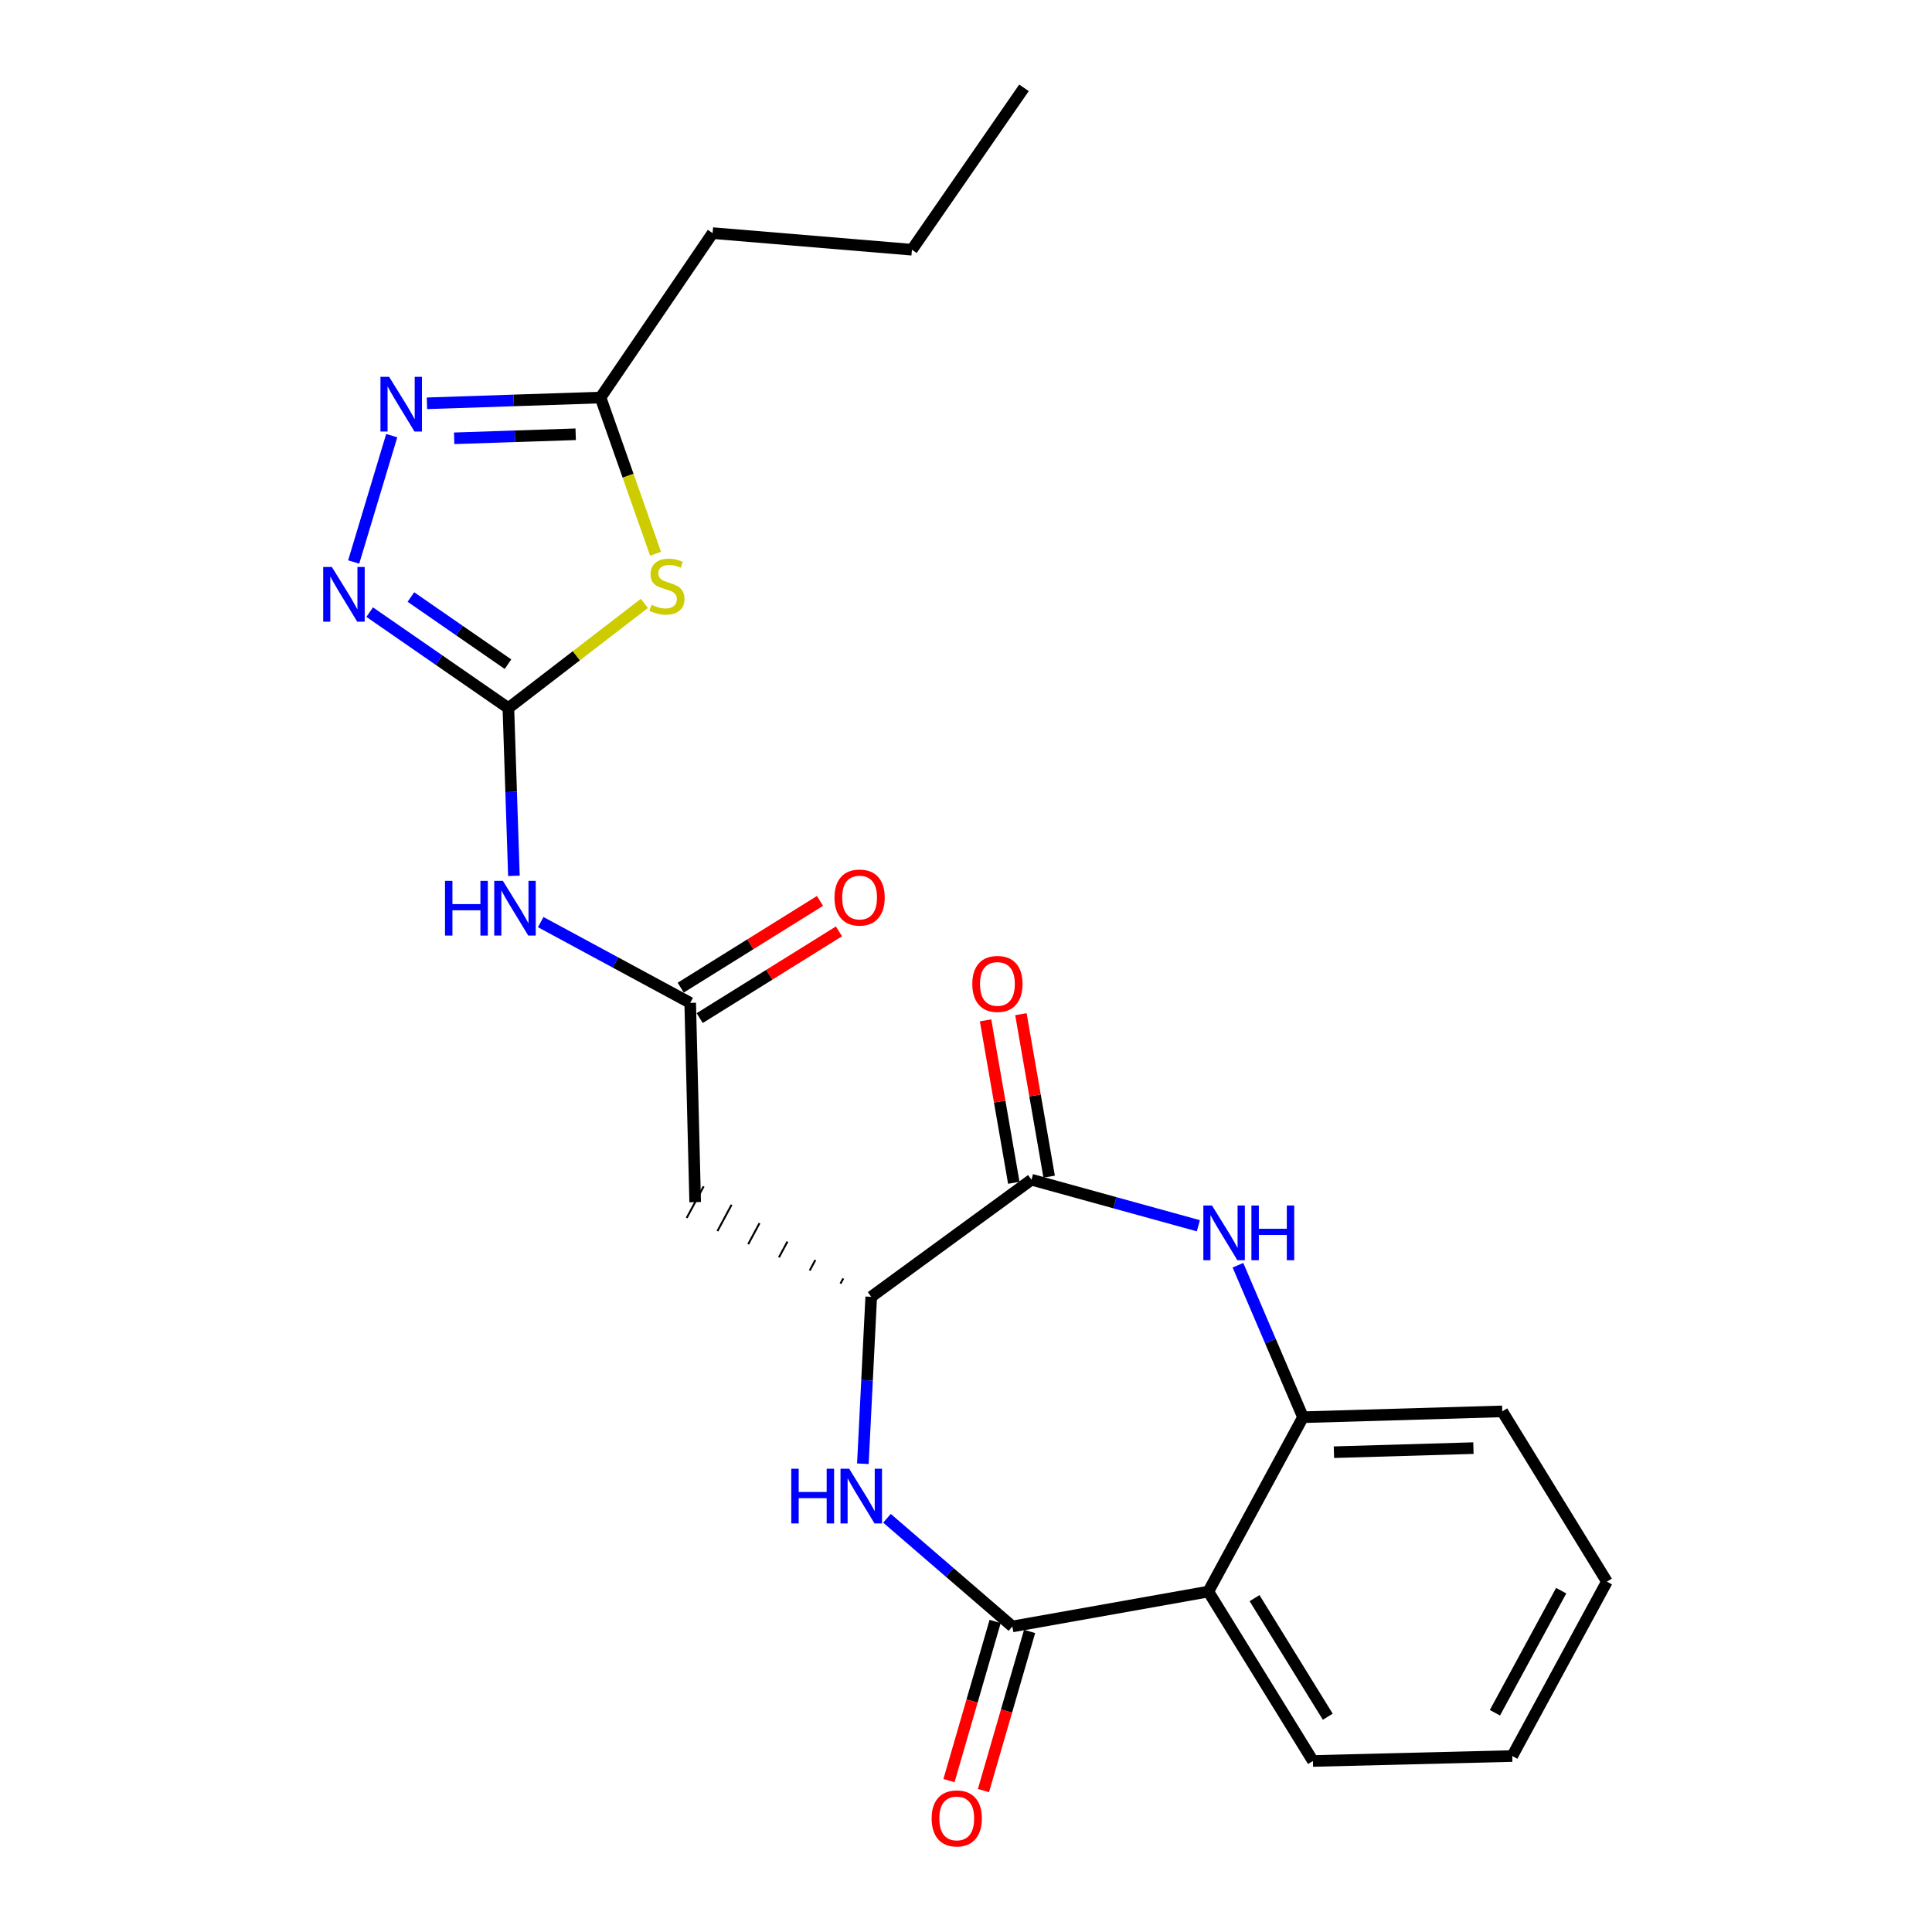 <?xml version='1.0' encoding='iso-8859-1'?>
<svg version='1.1' baseProfile='full'
              xmlns='http://www.w3.org/2000/svg'
                      xmlns:rdkit='http://www.rdkit.org/xml'
                      xmlns:xlink='http://www.w3.org/1999/xlink'
                  xml:space='preserve'
width='1000px' height='1000px' viewBox='0 0 1000 1000'>
<!-- END OF HEADER -->
<rect style='opacity:1.0;fill:#FFFFFF;stroke:none' width='1000' height='1000' x='0' y='0'> </rect>
<path class='bond-1' d='M 263.133,366.502 L 298.336,339.406' style='fill:none;fill-rule:evenodd;stroke:#000000;stroke-width:6px;stroke-linecap:butt;stroke-linejoin:miter;stroke-opacity:1' />
<path class='bond-1' d='M 298.336,339.406 L 333.539,312.31' style='fill:none;fill-rule:evenodd;stroke:#CCCC00;stroke-width:6px;stroke-linecap:butt;stroke-linejoin:miter;stroke-opacity:1' />
<path class='bond-4' d='M 263.133,366.502 L 227.243,341.671' style='fill:none;fill-rule:evenodd;stroke:#000000;stroke-width:6px;stroke-linecap:butt;stroke-linejoin:miter;stroke-opacity:1' />
<path class='bond-4' d='M 227.243,341.671 L 191.352,316.84' style='fill:none;fill-rule:evenodd;stroke:#0000FF;stroke-width:6px;stroke-linecap:butt;stroke-linejoin:miter;stroke-opacity:1' />
<path class='bond-4' d='M 262.932,343.78 L 237.809,326.398' style='fill:none;fill-rule:evenodd;stroke:#000000;stroke-width:6px;stroke-linecap:butt;stroke-linejoin:miter;stroke-opacity:1' />
<path class='bond-4' d='M 237.809,326.398 L 212.686,309.017' style='fill:none;fill-rule:evenodd;stroke:#0000FF;stroke-width:6px;stroke-linecap:butt;stroke-linejoin:miter;stroke-opacity:1' />
<path class='bond-9' d='M 263.133,366.502 L 264.569,409.92' style='fill:none;fill-rule:evenodd;stroke:#000000;stroke-width:6px;stroke-linecap:butt;stroke-linejoin:miter;stroke-opacity:1' />
<path class='bond-9' d='M 264.569,409.92 L 266.005,453.337' style='fill:none;fill-rule:evenodd;stroke:#0000FF;stroke-width:6px;stroke-linecap:butt;stroke-linejoin:miter;stroke-opacity:1' />
<path class='bond-0' d='M 523.999,841.846 L 491.552,813.854' style='fill:none;fill-rule:evenodd;stroke:#000000;stroke-width:6px;stroke-linecap:butt;stroke-linejoin:miter;stroke-opacity:1' />
<path class='bond-0' d='M 491.552,813.854 L 459.105,785.863' style='fill:none;fill-rule:evenodd;stroke:#0000FF;stroke-width:6px;stroke-linecap:butt;stroke-linejoin:miter;stroke-opacity:1' />
<path class='bond-6' d='M 523.999,841.846 L 625.429,823.8' style='fill:none;fill-rule:evenodd;stroke:#000000;stroke-width:6px;stroke-linecap:butt;stroke-linejoin:miter;stroke-opacity:1' />
<path class='bond-14' d='M 515.081,839.26 L 503.138,880.45' style='fill:none;fill-rule:evenodd;stroke:#000000;stroke-width:6px;stroke-linecap:butt;stroke-linejoin:miter;stroke-opacity:1' />
<path class='bond-14' d='M 503.138,880.45 L 491.196,921.64' style='fill:none;fill-rule:evenodd;stroke:#FF0000;stroke-width:6px;stroke-linecap:butt;stroke-linejoin:miter;stroke-opacity:1' />
<path class='bond-14' d='M 532.917,844.431 L 520.975,885.621' style='fill:none;fill-rule:evenodd;stroke:#000000;stroke-width:6px;stroke-linecap:butt;stroke-linejoin:miter;stroke-opacity:1' />
<path class='bond-14' d='M 520.975,885.621 L 509.033,926.812' style='fill:none;fill-rule:evenodd;stroke:#FF0000;stroke-width:6px;stroke-linecap:butt;stroke-linejoin:miter;stroke-opacity:1' />
<path class='bond-12' d='M 339.322,286.622 L 325.076,246.194' style='fill:none;fill-rule:evenodd;stroke:#CCCC00;stroke-width:6px;stroke-linecap:butt;stroke-linejoin:miter;stroke-opacity:1' />
<path class='bond-12' d='M 325.076,246.194 L 310.831,205.767' style='fill:none;fill-rule:evenodd;stroke:#000000;stroke-width:6px;stroke-linecap:butt;stroke-linejoin:miter;stroke-opacity:1' />
<path class='bond-2' d='M 446.62,757.628 L 448.781,714.427' style='fill:none;fill-rule:evenodd;stroke:#0000FF;stroke-width:6px;stroke-linecap:butt;stroke-linejoin:miter;stroke-opacity:1' />
<path class='bond-2' d='M 448.781,714.427 L 450.941,671.227' style='fill:none;fill-rule:evenodd;stroke:#000000;stroke-width:6px;stroke-linecap:butt;stroke-linejoin:miter;stroke-opacity:1' />
<path class='bond-3' d='M 620.265,634.452 L 577.079,622.537' style='fill:none;fill-rule:evenodd;stroke:#0000FF;stroke-width:6px;stroke-linecap:butt;stroke-linejoin:miter;stroke-opacity:1' />
<path class='bond-3' d='M 577.079,622.537 L 533.893,610.622' style='fill:none;fill-rule:evenodd;stroke:#000000;stroke-width:6px;stroke-linecap:butt;stroke-linejoin:miter;stroke-opacity:1' />
<path class='bond-10' d='M 640.761,654.883 L 657.594,694.213' style='fill:none;fill-rule:evenodd;stroke:#0000FF;stroke-width:6px;stroke-linecap:butt;stroke-linejoin:miter;stroke-opacity:1' />
<path class='bond-10' d='M 657.594,694.213 L 674.427,733.544' style='fill:none;fill-rule:evenodd;stroke:#000000;stroke-width:6px;stroke-linecap:butt;stroke-linejoin:miter;stroke-opacity:1' />
<path class='bond-7' d='M 183.063,290.89 L 202.76,225.485' style='fill:none;fill-rule:evenodd;stroke:#0000FF;stroke-width:6px;stroke-linecap:butt;stroke-linejoin:miter;stroke-opacity:1' />
<path class='bond-5' d='M 533.893,610.622 L 450.941,671.227' style='fill:none;fill-rule:evenodd;stroke:#000000;stroke-width:6px;stroke-linecap:butt;stroke-linejoin:miter;stroke-opacity:1' />
<path class='bond-15' d='M 543.042,609.032 L 535.732,566.988' style='fill:none;fill-rule:evenodd;stroke:#000000;stroke-width:6px;stroke-linecap:butt;stroke-linejoin:miter;stroke-opacity:1' />
<path class='bond-15' d='M 535.732,566.988 L 528.423,524.945' style='fill:none;fill-rule:evenodd;stroke:#FF0000;stroke-width:6px;stroke-linecap:butt;stroke-linejoin:miter;stroke-opacity:1' />
<path class='bond-15' d='M 524.745,612.213 L 517.435,570.169' style='fill:none;fill-rule:evenodd;stroke:#000000;stroke-width:6px;stroke-linecap:butt;stroke-linejoin:miter;stroke-opacity:1' />
<path class='bond-15' d='M 517.435,570.169 L 510.126,528.126' style='fill:none;fill-rule:evenodd;stroke:#FF0000;stroke-width:6px;stroke-linecap:butt;stroke-linejoin:miter;stroke-opacity:1' />
<path class='bond-17' d='M 625.429,823.8 L 679.575,911.478' style='fill:none;fill-rule:evenodd;stroke:#000000;stroke-width:6px;stroke-linecap:butt;stroke-linejoin:miter;stroke-opacity:1' />
<path class='bond-17' d='M 649.352,827.194 L 687.255,888.568' style='fill:none;fill-rule:evenodd;stroke:#000000;stroke-width:6px;stroke-linecap:butt;stroke-linejoin:miter;stroke-opacity:1' />
<path class='bond-25' d='M 625.429,823.8 L 674.427,733.544' style='fill:none;fill-rule:evenodd;stroke:#000000;stroke-width:6px;stroke-linecap:butt;stroke-linejoin:miter;stroke-opacity:1' />
<path class='bond-24' d='M 220.987,208.75 L 265.909,207.258' style='fill:none;fill-rule:evenodd;stroke:#0000FF;stroke-width:6px;stroke-linecap:butt;stroke-linejoin:miter;stroke-opacity:1' />
<path class='bond-24' d='M 265.909,207.258 L 310.831,205.767' style='fill:none;fill-rule:evenodd;stroke:#000000;stroke-width:6px;stroke-linecap:butt;stroke-linejoin:miter;stroke-opacity:1' />
<path class='bond-24' d='M 235.08,226.863 L 266.525,225.819' style='fill:none;fill-rule:evenodd;stroke:#0000FF;stroke-width:6px;stroke-linecap:butt;stroke-linejoin:miter;stroke-opacity:1' />
<path class='bond-24' d='M 266.525,225.819 L 297.971,224.775' style='fill:none;fill-rule:evenodd;stroke:#000000;stroke-width:6px;stroke-linecap:butt;stroke-linejoin:miter;stroke-opacity:1' />
<path class='bond-8' d='M 436.487,661.697 L 435.021,664.423' style='fill:none;fill-rule:evenodd;stroke:#000000;stroke-width:1.0px;stroke-linecap:butt;stroke-linejoin:miter;stroke-opacity:1' />
<path class='bond-8' d='M 422.033,652.168 L 419.101,657.62' style='fill:none;fill-rule:evenodd;stroke:#000000;stroke-width:1.0px;stroke-linecap:butt;stroke-linejoin:miter;stroke-opacity:1' />
<path class='bond-8' d='M 407.578,642.639 L 403.181,650.817' style='fill:none;fill-rule:evenodd;stroke:#000000;stroke-width:1.0px;stroke-linecap:butt;stroke-linejoin:miter;stroke-opacity:1' />
<path class='bond-8' d='M 393.124,633.109 L 387.261,644.014' style='fill:none;fill-rule:evenodd;stroke:#000000;stroke-width:1.0px;stroke-linecap:butt;stroke-linejoin:miter;stroke-opacity:1' />
<path class='bond-8' d='M 378.67,623.58 L 371.341,637.211' style='fill:none;fill-rule:evenodd;stroke:#000000;stroke-width:1.0px;stroke-linecap:butt;stroke-linejoin:miter;stroke-opacity:1' />
<path class='bond-8' d='M 364.215,614.051 L 355.42,630.407' style='fill:none;fill-rule:evenodd;stroke:#000000;stroke-width:1.0px;stroke-linecap:butt;stroke-linejoin:miter;stroke-opacity:1' />
<path class='bond-11' d='M 279.876,477.283 L 318.562,498.185' style='fill:none;fill-rule:evenodd;stroke:#0000FF;stroke-width:6px;stroke-linecap:butt;stroke-linejoin:miter;stroke-opacity:1' />
<path class='bond-11' d='M 318.562,498.185 L 357.249,519.086' style='fill:none;fill-rule:evenodd;stroke:#000000;stroke-width:6px;stroke-linecap:butt;stroke-linejoin:miter;stroke-opacity:1' />
<path class='bond-18' d='M 674.427,733.544 L 777.57,730.531' style='fill:none;fill-rule:evenodd;stroke:#000000;stroke-width:6px;stroke-linecap:butt;stroke-linejoin:miter;stroke-opacity:1' />
<path class='bond-18' d='M 690.441,751.655 L 762.641,749.546' style='fill:none;fill-rule:evenodd;stroke:#000000;stroke-width:6px;stroke-linecap:butt;stroke-linejoin:miter;stroke-opacity:1' />
<path class='bond-13' d='M 357.249,519.086 L 359.818,622.229' style='fill:none;fill-rule:evenodd;stroke:#000000;stroke-width:6px;stroke-linecap:butt;stroke-linejoin:miter;stroke-opacity:1' />
<path class='bond-16' d='M 362.157,526.968 L 398.205,504.52' style='fill:none;fill-rule:evenodd;stroke:#000000;stroke-width:6px;stroke-linecap:butt;stroke-linejoin:miter;stroke-opacity:1' />
<path class='bond-16' d='M 398.205,504.52 L 434.253,482.072' style='fill:none;fill-rule:evenodd;stroke:#FF0000;stroke-width:6px;stroke-linecap:butt;stroke-linejoin:miter;stroke-opacity:1' />
<path class='bond-16' d='M 352.34,511.204 L 388.388,488.756' style='fill:none;fill-rule:evenodd;stroke:#000000;stroke-width:6px;stroke-linecap:butt;stroke-linejoin:miter;stroke-opacity:1' />
<path class='bond-16' d='M 388.388,488.756 L 424.436,466.307' style='fill:none;fill-rule:evenodd;stroke:#FF0000;stroke-width:6px;stroke-linecap:butt;stroke-linejoin:miter;stroke-opacity:1' />
<path class='bond-19' d='M 310.831,205.767 L 368.846,120.658' style='fill:none;fill-rule:evenodd;stroke:#000000;stroke-width:6px;stroke-linecap:butt;stroke-linejoin:miter;stroke-opacity:1' />
<path class='bond-21' d='M 679.575,911.478 L 782.739,908.919' style='fill:none;fill-rule:evenodd;stroke:#000000;stroke-width:6px;stroke-linecap:butt;stroke-linejoin:miter;stroke-opacity:1' />
<path class='bond-22' d='M 777.57,730.531 L 831.737,818.652' style='fill:none;fill-rule:evenodd;stroke:#000000;stroke-width:6px;stroke-linecap:butt;stroke-linejoin:miter;stroke-opacity:1' />
<path class='bond-20' d='M 368.846,120.658 L 472.009,129.253' style='fill:none;fill-rule:evenodd;stroke:#000000;stroke-width:6px;stroke-linecap:butt;stroke-linejoin:miter;stroke-opacity:1' />
<path class='bond-23' d='M 472.009,129.253 L 530.014,45.455' style='fill:none;fill-rule:evenodd;stroke:#000000;stroke-width:6px;stroke-linecap:butt;stroke-linejoin:miter;stroke-opacity:1' />
<path class='bond-26' d='M 782.739,908.919 L 831.737,818.652' style='fill:none;fill-rule:evenodd;stroke:#000000;stroke-width:6px;stroke-linecap:butt;stroke-linejoin:miter;stroke-opacity:1' />
<path class='bond-26' d='M 773.767,886.52 L 808.065,823.333' style='fill:none;fill-rule:evenodd;stroke:#000000;stroke-width:6px;stroke-linecap:butt;stroke-linejoin:miter;stroke-opacity:1' />
<path  class='atom-2' d='M 337.208 313.048
Q 337.528 313.168, 338.848 313.728
Q 340.168 314.288, 341.608 314.648
Q 343.088 314.968, 344.528 314.968
Q 347.208 314.968, 348.768 313.688
Q 350.328 312.368, 350.328 310.088
Q 350.328 308.528, 349.528 307.568
Q 348.768 306.608, 347.568 306.088
Q 346.368 305.568, 344.368 304.968
Q 341.848 304.208, 340.328 303.488
Q 338.848 302.768, 337.768 301.248
Q 336.728 299.728, 336.728 297.168
Q 336.728 293.608, 339.128 291.408
Q 341.568 289.208, 346.368 289.208
Q 349.648 289.208, 353.368 290.768
L 352.448 293.848
Q 349.048 292.448, 346.488 292.448
Q 343.728 292.448, 342.208 293.608
Q 340.688 294.728, 340.728 296.688
Q 340.728 298.208, 341.488 299.128
Q 342.288 300.048, 343.408 300.568
Q 344.568 301.088, 346.488 301.688
Q 349.048 302.488, 350.568 303.288
Q 352.088 304.088, 353.168 305.728
Q 354.288 307.328, 354.288 310.088
Q 354.288 314.008, 351.648 316.128
Q 349.048 318.208, 344.688 318.208
Q 342.168 318.208, 340.248 317.648
Q 338.368 317.128, 336.128 316.208
L 337.208 313.048
' fill='#CCCC00'/>
<path  class='atom-3' d='M 409.563 760.21
L 413.403 760.21
L 413.403 772.25
L 427.883 772.25
L 427.883 760.21
L 431.723 760.21
L 431.723 788.53
L 427.883 788.53
L 427.883 775.45
L 413.403 775.45
L 413.403 788.53
L 409.563 788.53
L 409.563 760.21
' fill='#0000FF'/>
<path  class='atom-3' d='M 439.523 760.21
L 448.803 775.21
Q 449.723 776.69, 451.203 779.37
Q 452.683 782.05, 452.763 782.21
L 452.763 760.21
L 456.523 760.21
L 456.523 788.53
L 452.643 788.53
L 442.683 772.13
Q 441.523 770.21, 440.283 768.01
Q 439.083 765.81, 438.723 765.13
L 438.723 788.53
L 435.043 788.53
L 435.043 760.21
L 439.523 760.21
' fill='#0000FF'/>
<path  class='atom-4' d='M 627.331 623.968
L 636.611 638.968
Q 637.531 640.448, 639.011 643.128
Q 640.491 645.808, 640.571 645.968
L 640.571 623.968
L 644.331 623.968
L 644.331 652.288
L 640.451 652.288
L 630.491 635.888
Q 629.331 633.968, 628.091 631.768
Q 626.891 629.568, 626.531 628.888
L 626.531 652.288
L 622.851 652.288
L 622.851 623.968
L 627.331 623.968
' fill='#0000FF'/>
<path  class='atom-4' d='M 647.731 623.968
L 651.571 623.968
L 651.571 636.008
L 666.051 636.008
L 666.051 623.968
L 669.891 623.968
L 669.891 652.288
L 666.051 652.288
L 666.051 639.208
L 651.571 639.208
L 651.571 652.288
L 647.731 652.288
L 647.731 623.968
' fill='#0000FF'/>
<path  class='atom-5' d='M 171.765 293.46
L 181.045 308.46
Q 181.965 309.94, 183.445 312.62
Q 184.925 315.3, 185.005 315.46
L 185.005 293.46
L 188.765 293.46
L 188.765 321.78
L 184.885 321.78
L 174.925 305.38
Q 173.765 303.46, 172.525 301.26
Q 171.325 299.06, 170.965 298.38
L 170.965 321.78
L 167.285 321.78
L 167.285 293.46
L 171.765 293.46
' fill='#0000FF'/>
<path  class='atom-8' d='M 201.407 195.032
L 210.687 210.032
Q 211.607 211.512, 213.087 214.192
Q 214.567 216.872, 214.647 217.032
L 214.647 195.032
L 218.407 195.032
L 218.407 223.352
L 214.527 223.352
L 204.567 206.952
Q 203.407 205.032, 202.167 202.832
Q 200.967 200.632, 200.607 199.952
L 200.607 223.352
L 196.927 223.352
L 196.927 195.032
L 201.407 195.032
' fill='#0000FF'/>
<path  class='atom-10' d='M 230.339 455.928
L 234.179 455.928
L 234.179 467.968
L 248.659 467.968
L 248.659 455.928
L 252.499 455.928
L 252.499 484.248
L 248.659 484.248
L 248.659 471.168
L 234.179 471.168
L 234.179 484.248
L 230.339 484.248
L 230.339 455.928
' fill='#0000FF'/>
<path  class='atom-10' d='M 260.299 455.928
L 269.579 470.928
Q 270.499 472.408, 271.979 475.088
Q 273.459 477.768, 273.539 477.928
L 273.539 455.928
L 277.299 455.928
L 277.299 484.248
L 273.419 484.248
L 263.459 467.848
Q 262.299 465.928, 261.059 463.728
Q 259.859 461.528, 259.499 460.848
L 259.499 484.248
L 255.819 484.248
L 255.819 455.928
L 260.299 455.928
' fill='#0000FF'/>
<path  class='atom-15' d='M 482.213 941.21
Q 482.213 934.41, 485.573 930.61
Q 488.933 926.81, 495.213 926.81
Q 501.493 926.81, 504.853 930.61
Q 508.213 934.41, 508.213 941.21
Q 508.213 948.09, 504.813 952.01
Q 501.413 955.89, 495.213 955.89
Q 488.973 955.89, 485.573 952.01
Q 482.213 948.13, 482.213 941.21
M 495.213 952.69
Q 499.533 952.69, 501.853 949.81
Q 504.213 946.89, 504.213 941.21
Q 504.213 935.65, 501.853 932.85
Q 499.533 930.01, 495.213 930.01
Q 490.893 930.01, 488.533 932.81
Q 486.213 935.61, 486.213 941.21
Q 486.213 946.93, 488.533 949.81
Q 490.893 952.69, 495.213 952.69
' fill='#FF0000'/>
<path  class='atom-16' d='M 503.261 509.282
Q 503.261 502.482, 506.621 498.682
Q 509.981 494.882, 516.261 494.882
Q 522.541 494.882, 525.901 498.682
Q 529.261 502.482, 529.261 509.282
Q 529.261 516.162, 525.861 520.082
Q 522.461 523.962, 516.261 523.962
Q 510.021 523.962, 506.621 520.082
Q 503.261 516.202, 503.261 509.282
M 516.261 520.762
Q 520.581 520.762, 522.901 517.882
Q 525.261 514.962, 525.261 509.282
Q 525.261 503.722, 522.901 500.922
Q 520.581 498.082, 516.261 498.082
Q 511.941 498.082, 509.581 500.882
Q 507.261 503.682, 507.261 509.282
Q 507.261 515.002, 509.581 517.882
Q 511.941 520.762, 516.261 520.762
' fill='#FF0000'/>
<path  class='atom-17' d='M 431.926 464.566
Q 431.926 457.766, 435.286 453.966
Q 438.646 450.166, 444.926 450.166
Q 451.206 450.166, 454.566 453.966
Q 457.926 457.766, 457.926 464.566
Q 457.926 471.446, 454.526 475.366
Q 451.126 479.246, 444.926 479.246
Q 438.686 479.246, 435.286 475.366
Q 431.926 471.486, 431.926 464.566
M 444.926 476.046
Q 449.246 476.046, 451.566 473.166
Q 453.926 470.246, 453.926 464.566
Q 453.926 459.006, 451.566 456.206
Q 449.246 453.366, 444.926 453.366
Q 440.606 453.366, 438.246 456.166
Q 435.926 458.966, 435.926 464.566
Q 435.926 470.286, 438.246 473.166
Q 440.606 476.046, 444.926 476.046
' fill='#FF0000'/>
</svg>
